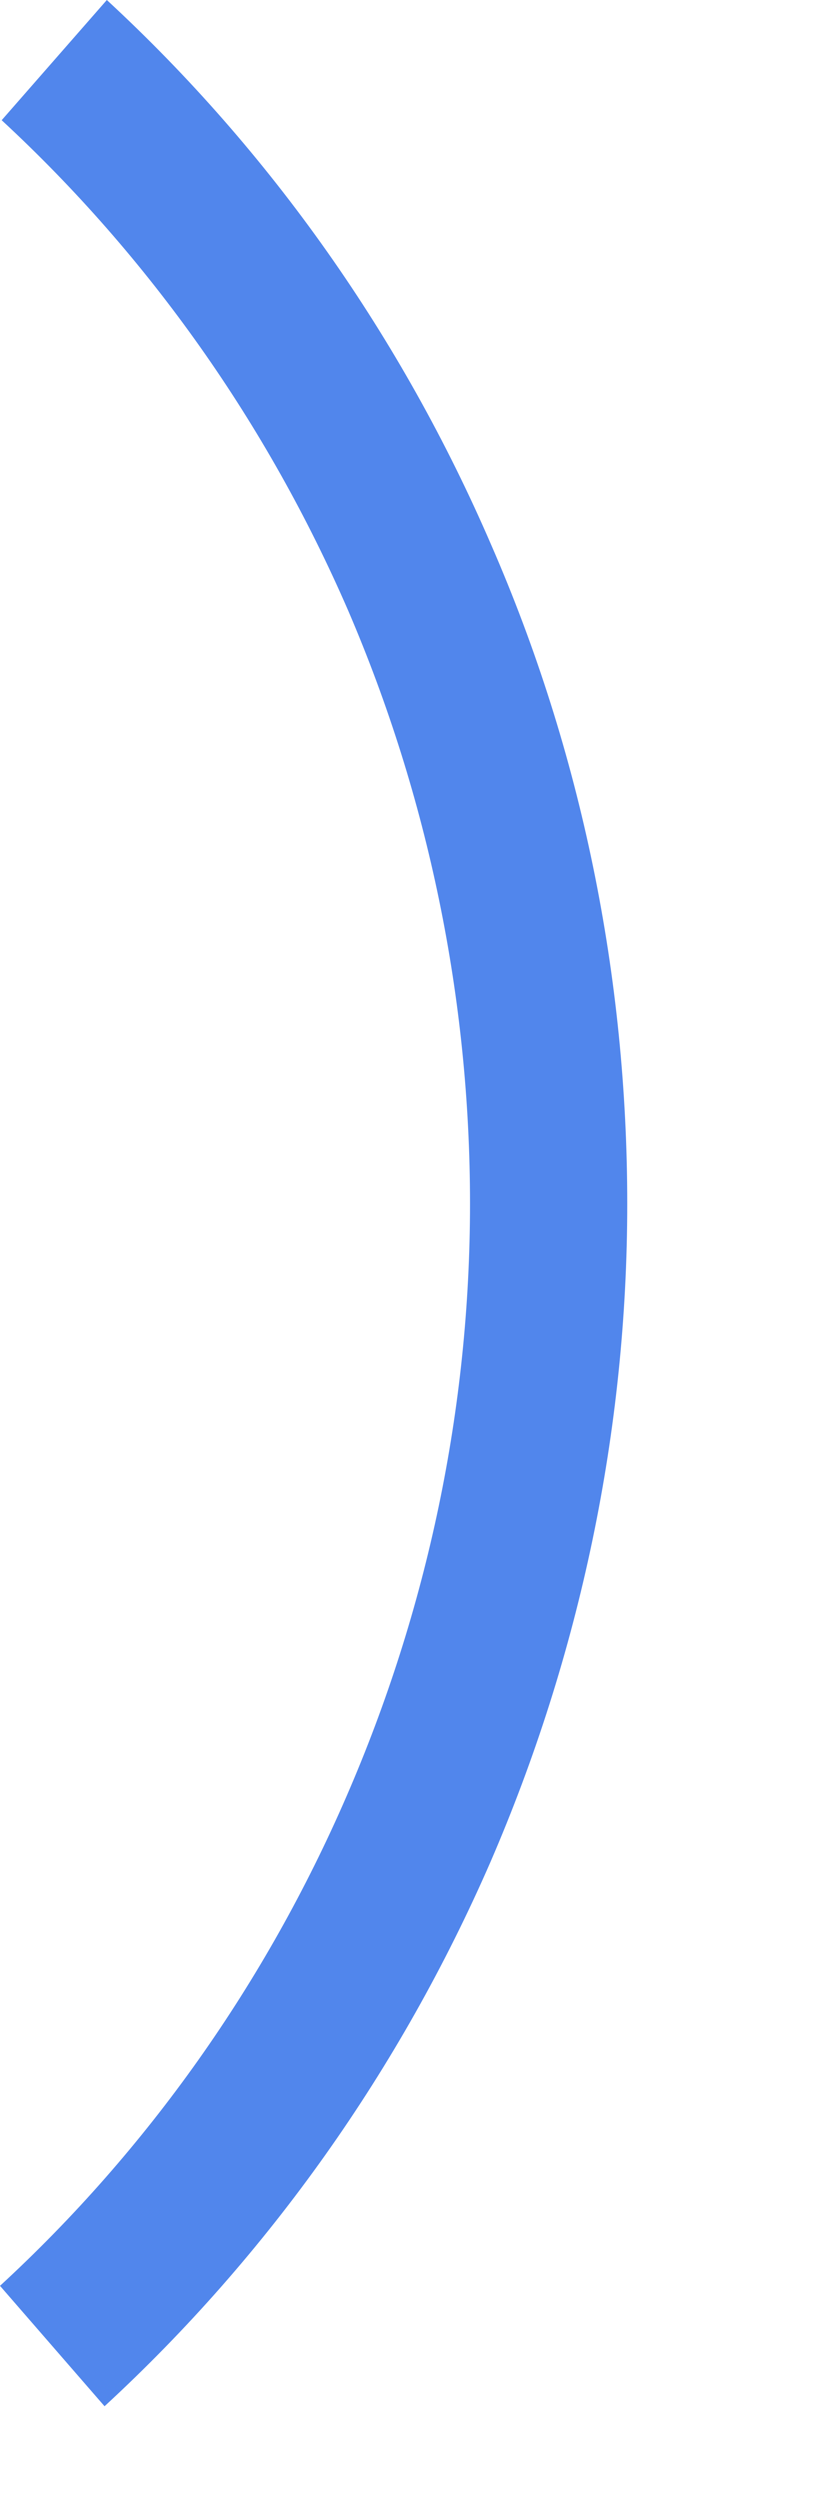 <?xml version="1.0" encoding="utf-8"?>
<svg xmlns="http://www.w3.org/2000/svg" fill="none" height="100%" overflow="visible" preserveAspectRatio="none" style="display: block;" viewBox="0 0 4 12" width="100%">
<path d="M0.513 0C1.302 0.729 1.929 1.62 2.359 2.616C2.793 3.611 3.012 4.689 3.012 5.778C3.012 6.867 2.785 7.944 2.355 8.938C1.921 9.933 1.291 10.823 0.502 11.55L0 10.972C0.71 10.318 1.276 9.517 1.664 8.622C2.053 7.727 2.257 6.758 2.257 5.777C2.257 4.796 2.057 3.827 1.672 2.931C1.283 2.035 0.717 1.233 0.008 0.577L0.513 0Z" fill="#5186EC" id="Vector"/>
</svg>